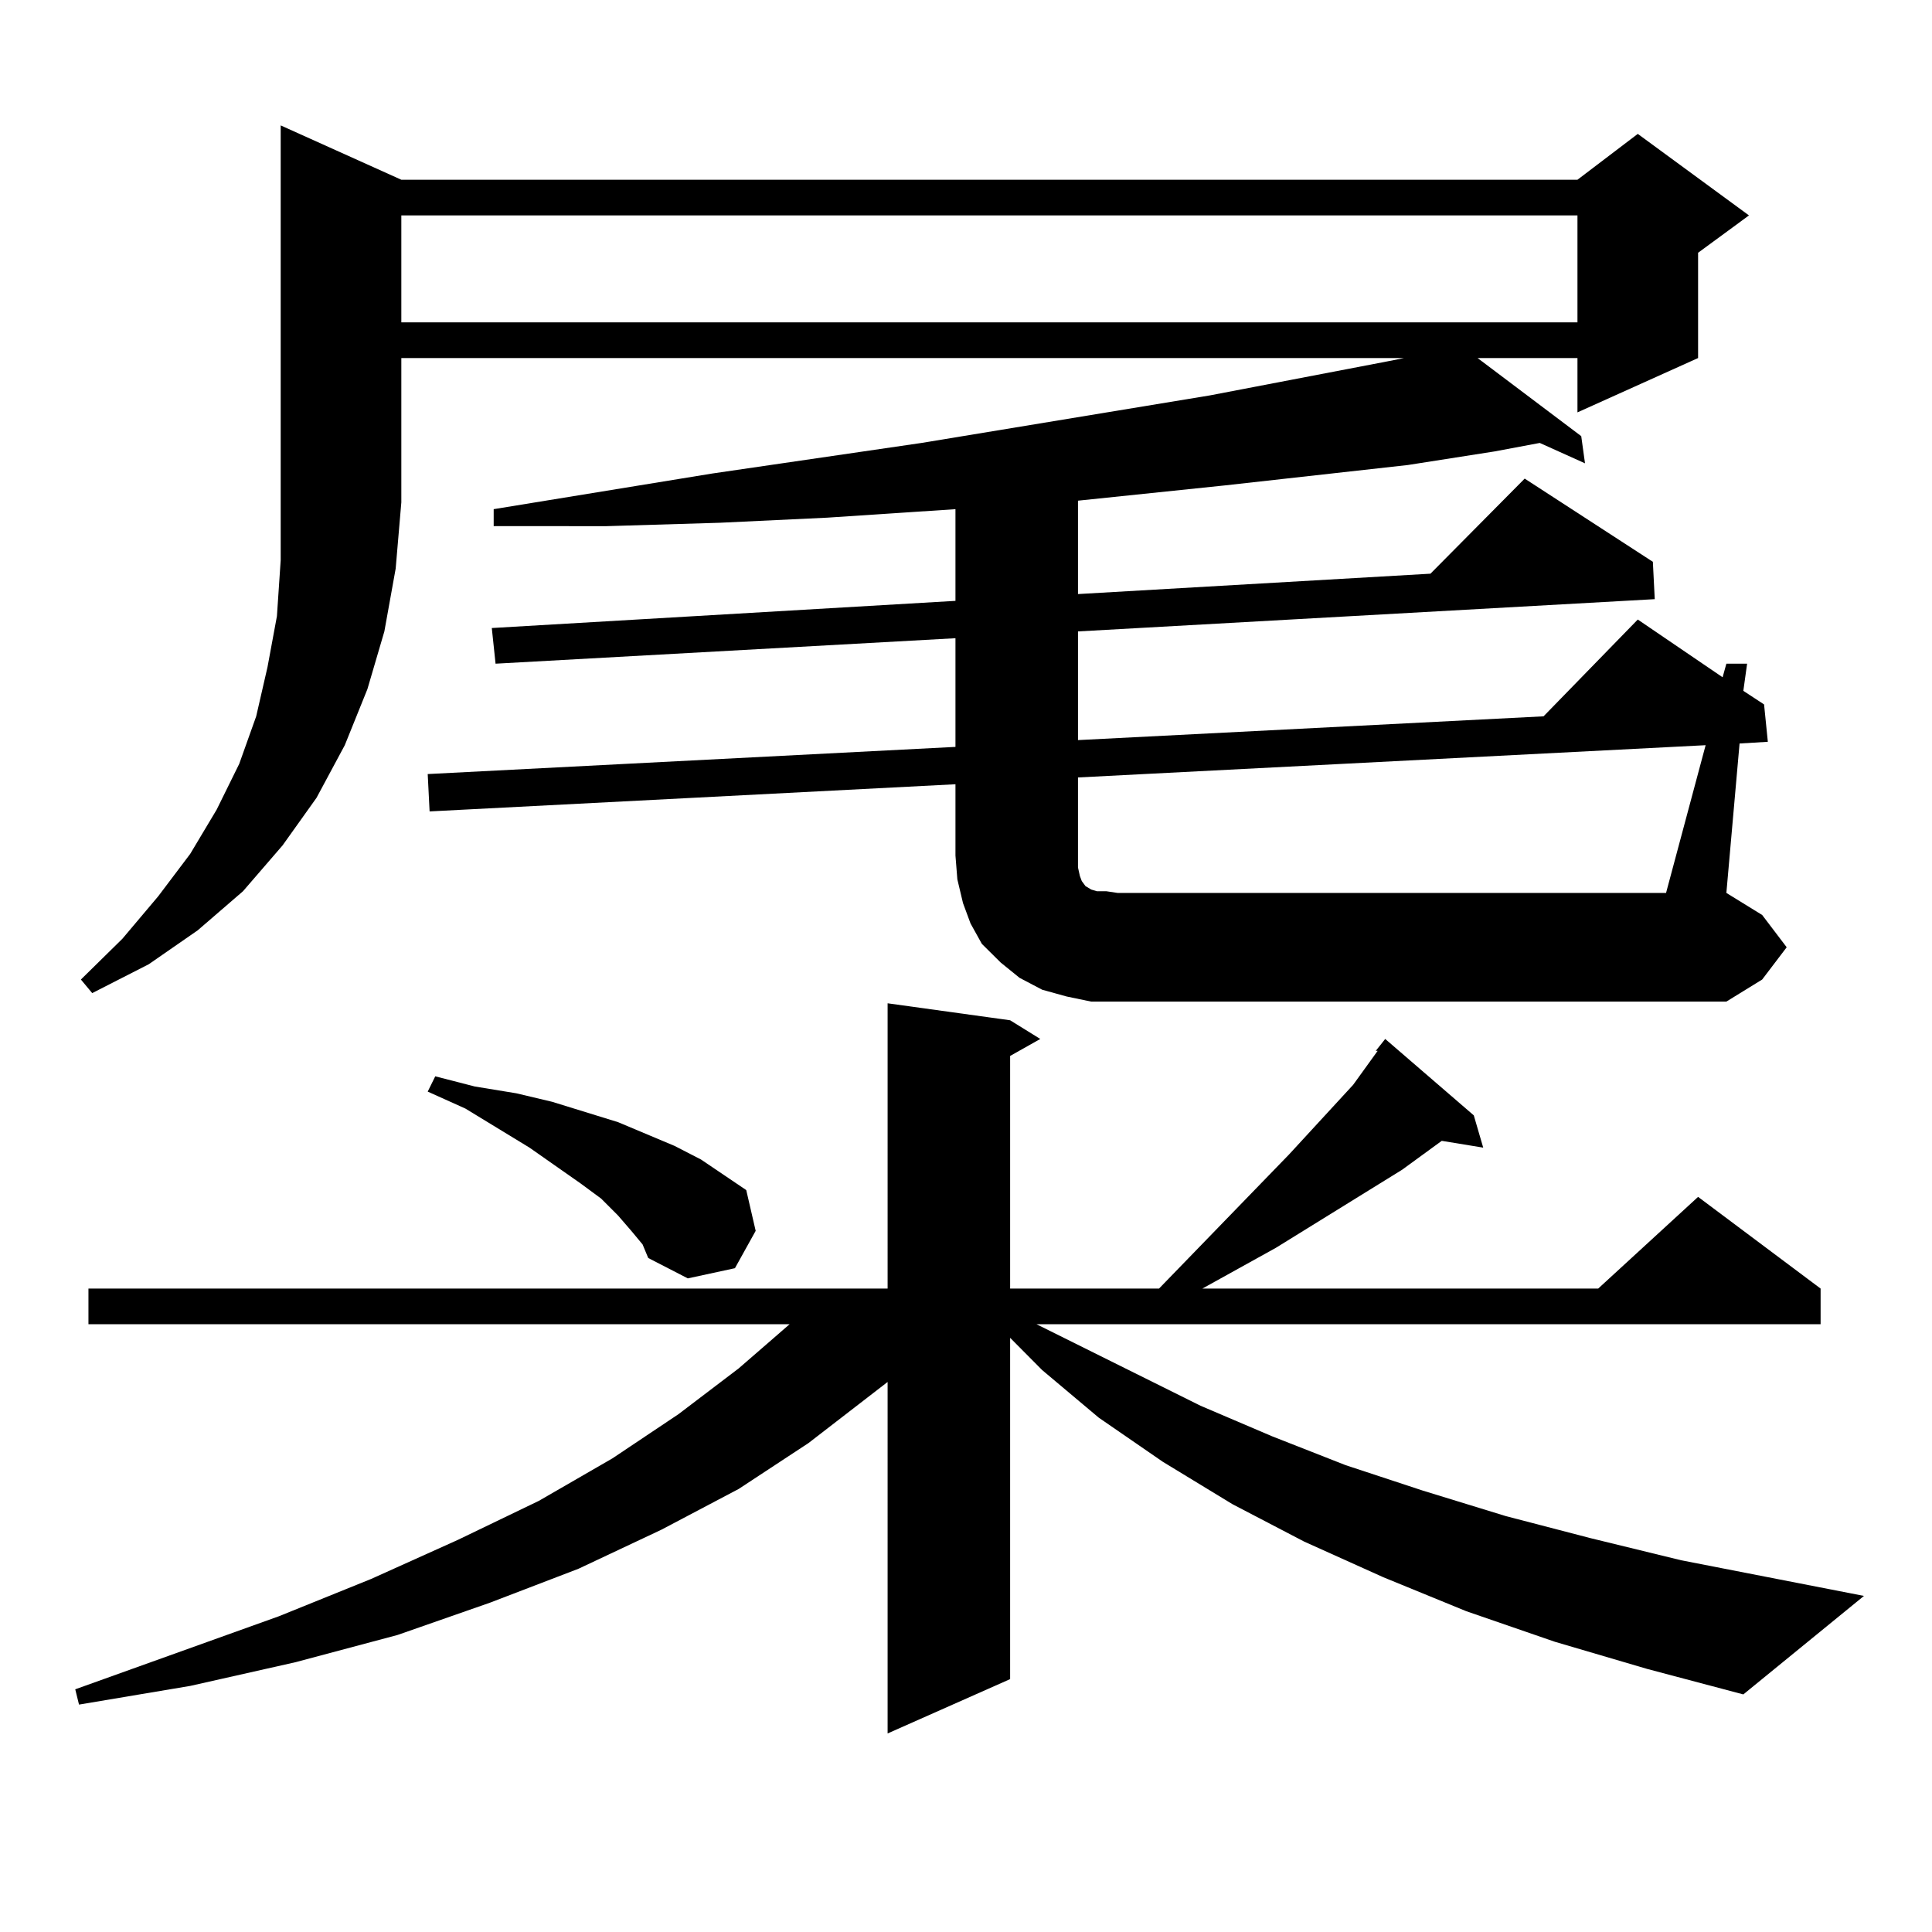 <?xml version="1.0" encoding="utf-8"?>
<!-- Generator: Adobe Illustrator 16.0.0, SVG Export Plug-In . SVG Version: 6.00 Build 0)  -->
<!DOCTYPE svg PUBLIC "-//W3C//DTD SVG 1.1//EN" "http://www.w3.org/Graphics/SVG/1.1/DTD/svg11.dtd">
<svg version="1.1" id="图层_1" xmlns="http://www.w3.org/2000/svg" xmlns:xlink="http://www.w3.org/1999/xlink" x="0px" y="0px"
	 width="1000px" height="1000px" viewBox="0 0 1000 1000" enable-background="new 0 0 1000 1000" xml:space="preserve">
<path d="M804.785,849.773l-45.853-15.82l-42.926-17.578l-40.975-18.457l-37.072-19.336l-36.097-21.973l-33.17-22.852l-29.268-24.609
	l-16.585-16.699v176.66l-63.413,28.125V715.301l-40.975,31.641l-36.097,23.73l-39.999,21.094l-42.926,20.215l-45.853,17.578
	l-47.804,16.699l-52.682,14.063l-54.633,12.305l-57.56,9.668l-1.951-7.91l105.363-37.793l47.804-19.336l44.877-20.215l41.95-20.215
	l38.048-21.973L351.138,732l31.219-23.73l26.341-22.852H45.779v-18.457h413.648V519.305l63.413,8.789l15.609,9.668l-15.609,8.789
	v120.41h77.071l67.315-69.434l33.17-36.035l12.683-17.578h-0.976l4.878-6.152l45.853,39.551l4.878,16.699l-21.463-3.516
	l-20.487,14.941l-65.364,40.43l-38.048,21.094h204.873L878.93,619.5l63.413,47.461v18.457H536.499l84.876,42.188l37.072,15.82
	l38.048,14.941l39.999,13.184l42.926,13.184l43.901,11.426l46.828,11.426l94.632,18.457l-62.438,50.977l-49.755-13.184
	L804.785,849.773z M207.727,93.035h608.766l31.219-23.73l57.56,42.188l-26.341,19.336v54.492l-62.438,28.125V185.32h-51.706
	l53.657,40.43l1.951,14.063l-23.414-10.547l-23.414,4.395l-44.877,7.031l-94.632,10.547l-76.096,7.91v48.34l182.435-10.547
	l48.779-49.219l66.34,43.066l0.976,19.336l-298.529,16.699v56.25l240.97-12.305l48.779-50.098l43.901,29.883l1.951-7.031h10.731
	l-1.951,14.063l10.731,7.031l1.951,19.336l-14.634,0.879l-6.829,77.344l18.536,11.426l12.683,16.699L912.1,507l-18.536,11.426
	H578.449h-13.658l-12.683-2.637l-12.683-3.516l-11.707-6.152l-9.756-7.91l-9.756-9.668l-5.854-10.547l-3.902-10.547l-2.927-12.305
	l-0.976-12.305v-36.914L222.36,419.988l-0.976-19.336l273.164-14.063v-56.25l-238.043,13.184l-1.951-18.457l239.994-14.063v-47.461
	l-66.34,4.395l-55.608,2.637l-58.535,1.758H255.53v-8.789l113.168-18.457l108.29-15.82l149.265-24.609l91.705-17.578l8.78-1.758
	H207.727v74.707l-2.927,34.277l-5.854,32.52l-8.78,29.883l-11.707,29.004l-14.634,27.246l-17.561,24.609l-20.487,23.73
	l-23.414,20.215L76.998,499.09L47.73,514.031L41.877,507l21.463-21.094l18.536-21.973l16.585-21.973l13.658-22.852l11.707-23.73
	l8.78-24.609l5.854-25.488l4.878-26.367l1.951-29.004v-225L207.727,93.035z M207.727,111.492v55.371h608.766v-55.371H207.727z
	 M326.748,637.078l-6.829-7.91l-8.78-8.789l-10.731-7.91l-26.341-18.457l-33.17-20.215l-19.512-8.789l3.902-7.91l20.487,5.273
	l21.463,3.516l18.536,4.395l34.146,10.547l29.268,12.305l13.658,7.031l11.707,7.91l11.707,7.91l4.878,21.094l-10.731,19.336
	l-24.39,5.273l-20.487-10.547l-2.927-7.031L326.748,637.078z M882.832,385.711l-324.87,16.699v40.43v6.152l0.976,4.395l0.976,2.637
	l1.951,2.637l2.927,1.758l2.927,0.879h4.878l5.854,0.879h283.896L882.832,385.711z"/>
</svg>
